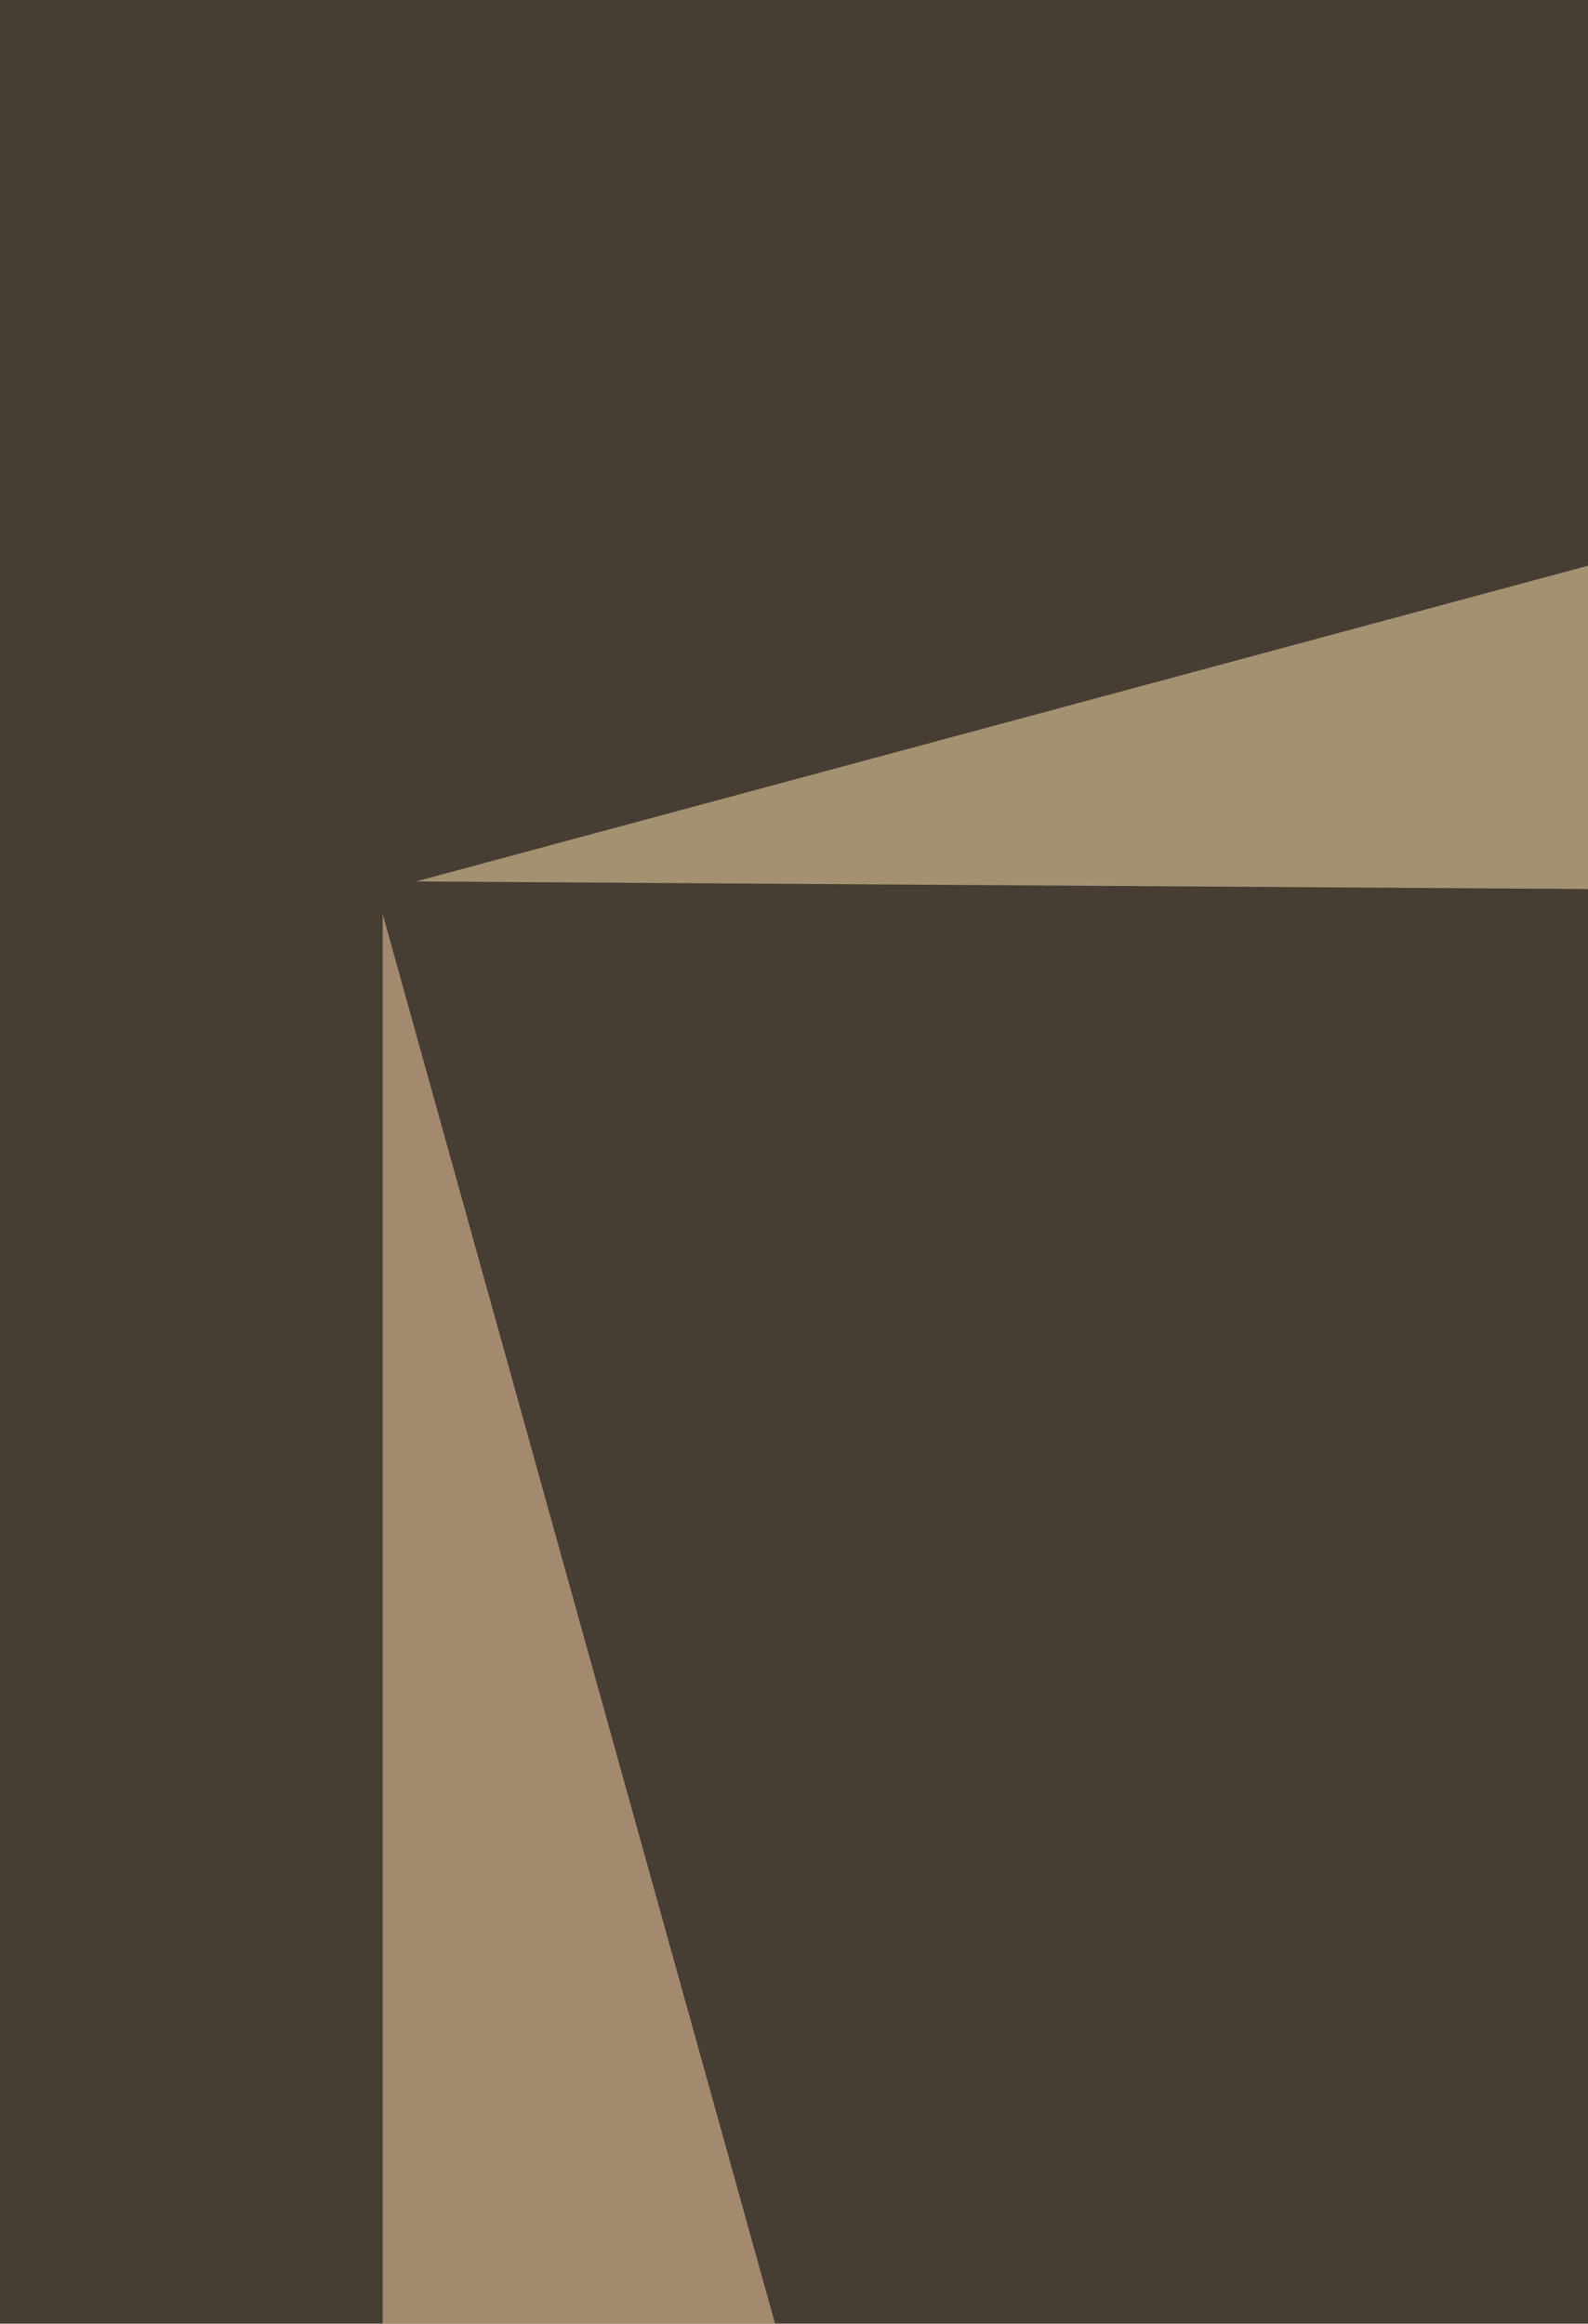 <svg xmlns="http://www.w3.org/2000/svg" width="205" height="300" ><filter id="a"><feGaussianBlur stdDeviation="55"/></filter><rect width="100%" height="100%" fill="#463d33"/><g filter="url(#a)"><g fill-opacity=".5"><path fill="#fff1bf" d="M701.9 178.2l-8.6 802.7L586 569z"/><path fill="#ffffd8" d="M10.7 1054l644-8.7-352-90.1z"/><path fill="#ffd7a9" d="M49.4 955.2V118l115.9 416.4z"/><path fill="#ffe6b1" d="M53.7 113.8l334.8-90.2 330.6 94.5z"/></g></g></svg>